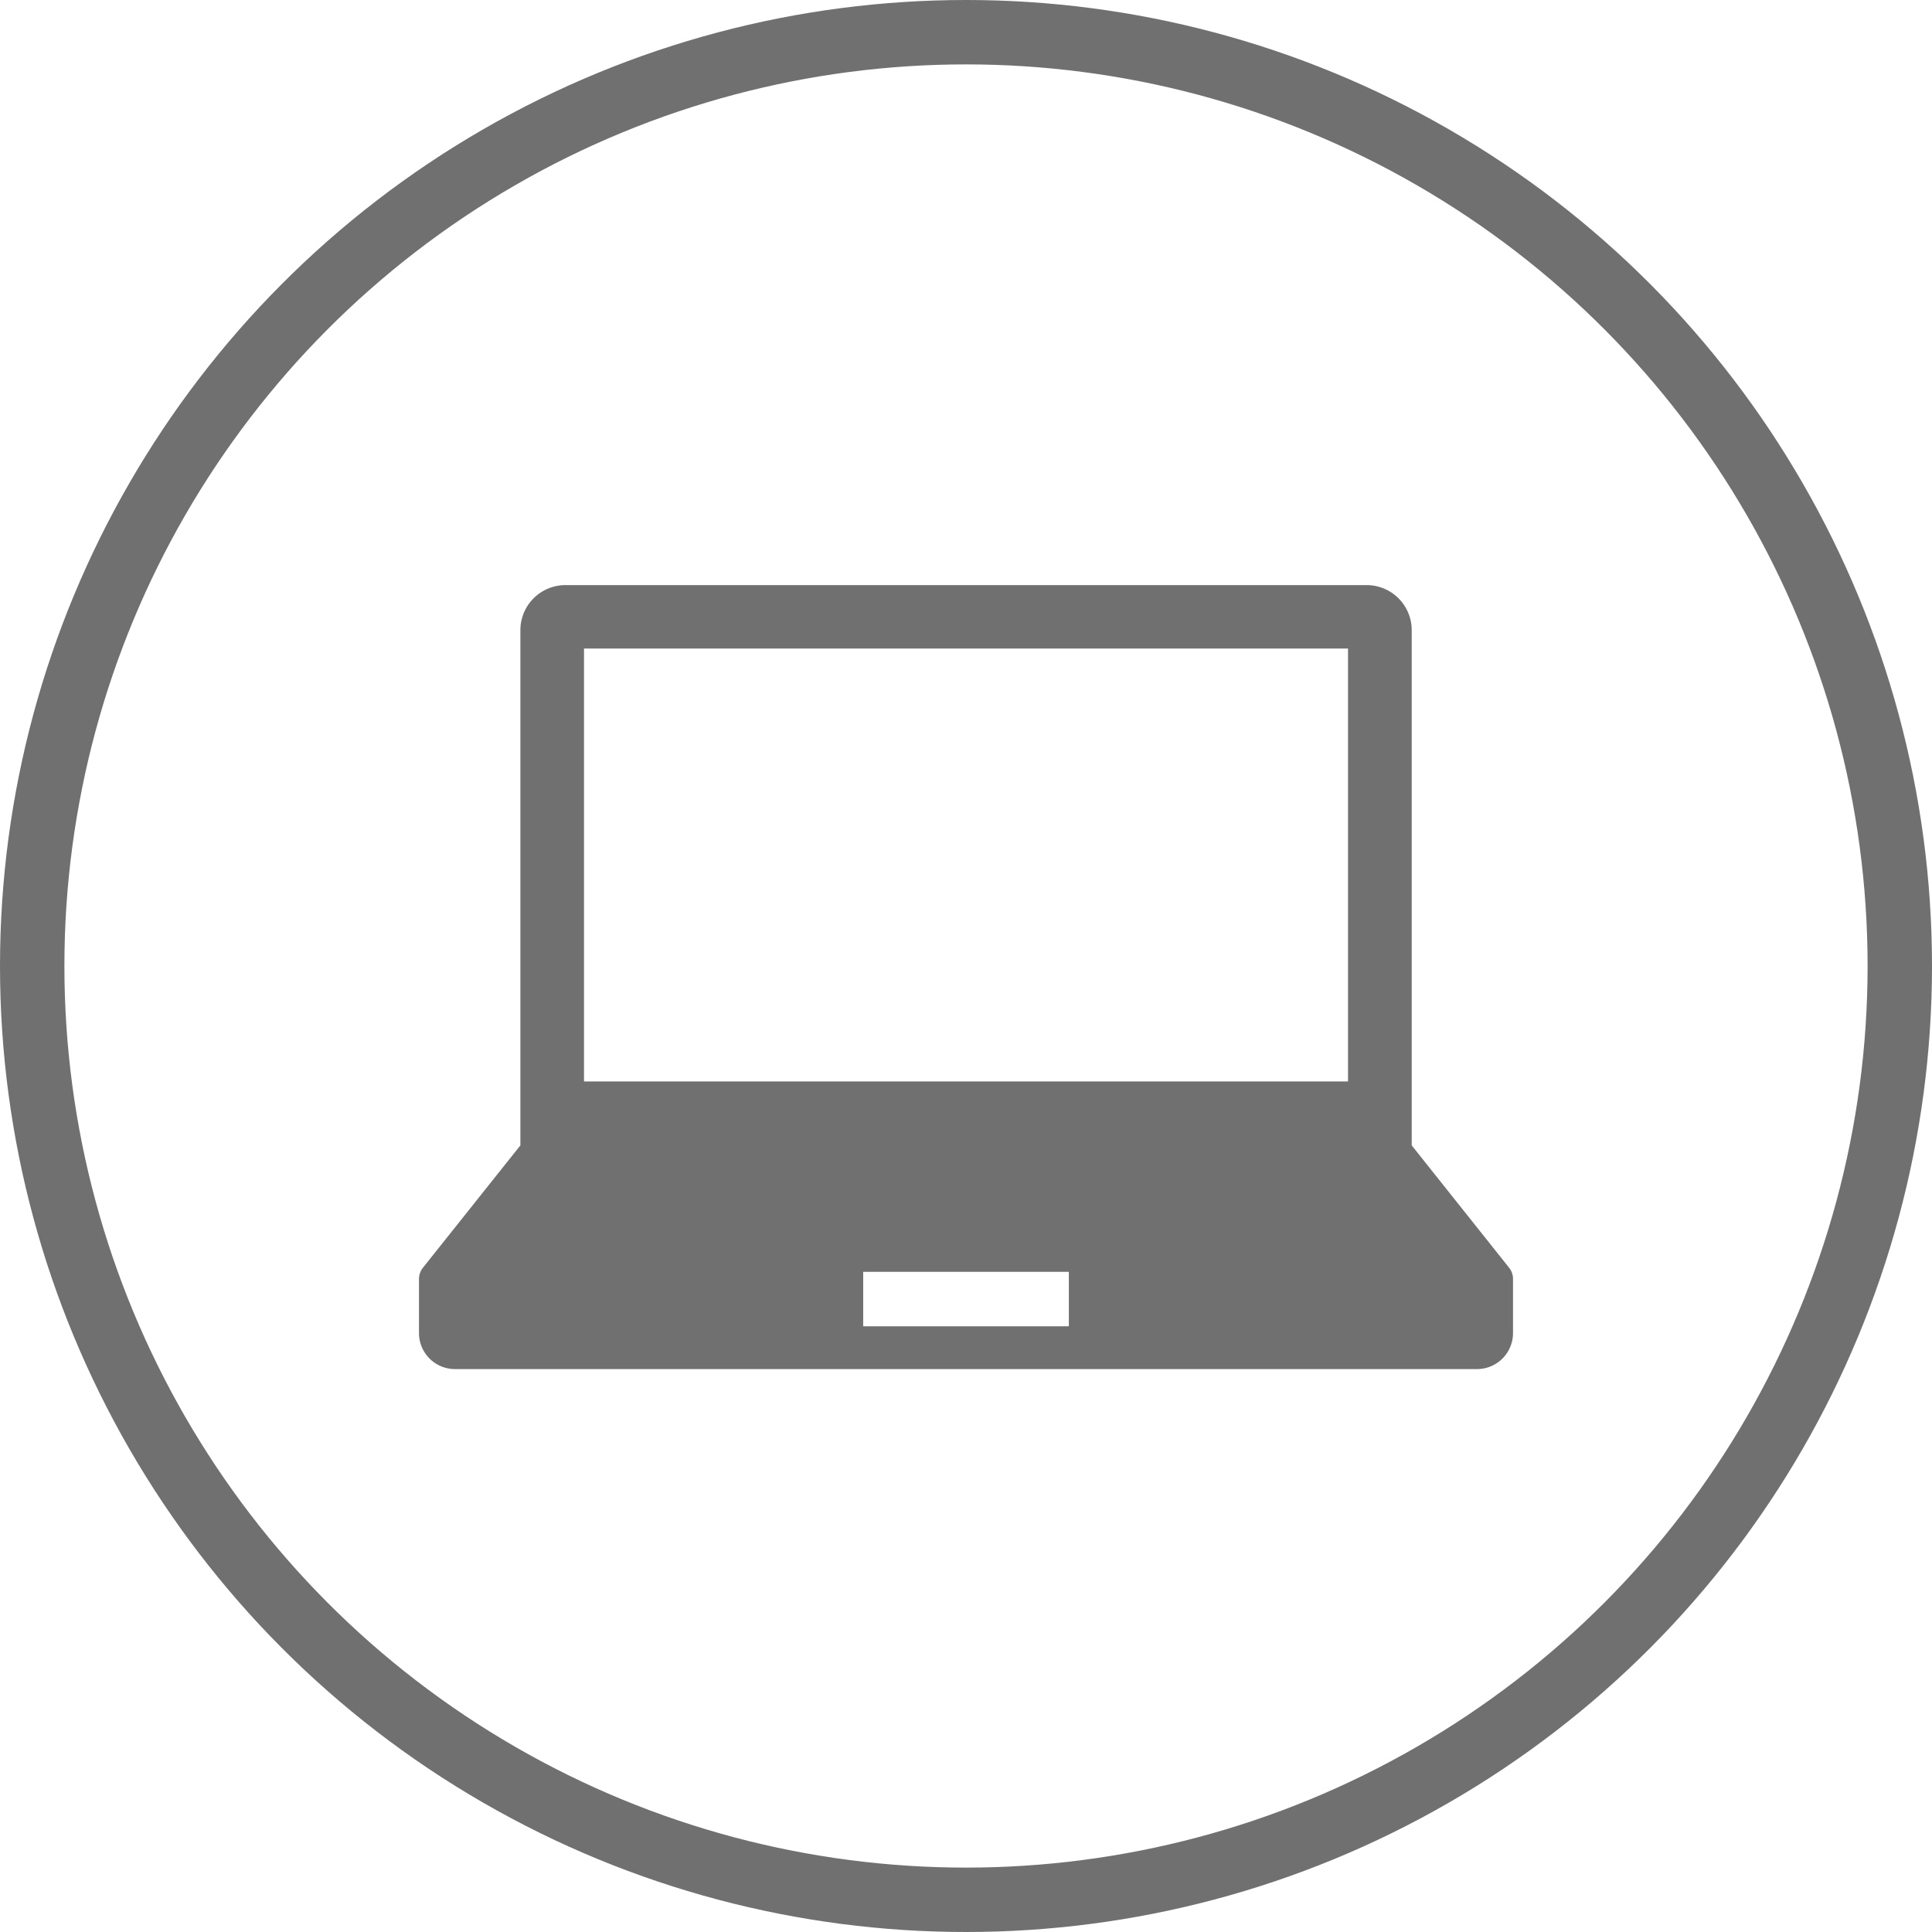 <svg xmlns="http://www.w3.org/2000/svg" width="60" height="60" viewBox="0 0 60 60">
  <g id="グループ_748" data-name="グループ 748" transform="translate(-150 -21)">
    <g id="楕円形_37" data-name="楕円形 37" transform="translate(150 21)" fill="none" stroke="#707070" stroke-width="2">
      <circle cx="30" cy="30" r="30" stroke="none"/>
      <circle cx="30" cy="30" r="29" fill="none"/>
    </g>
    <g id="ノートPCアイコン" transform="translate(163.012 -33.329)">
      <path id="パス_193" data-name="パス 193" d="M33.855,93.7l-3.025-3.8v-16a1.4,1.4,0,0,0-1.4-1.4H4.549a1.4,1.4,0,0,0-1.4,1.4v16L.122,93.7A.56.56,0,0,0,0,94.045v1.684a1.118,1.118,0,0,0,1.118,1.118h31.74a1.118,1.118,0,0,0,1.118-1.118V94.045A.559.559,0,0,0,33.855,93.7ZM5.125,74.469H28.852V87.914H5.125ZM20.182,95.517H13.795V93.826h6.387Z" fill="#707070"/>
    </g>
  </g>
</svg>
